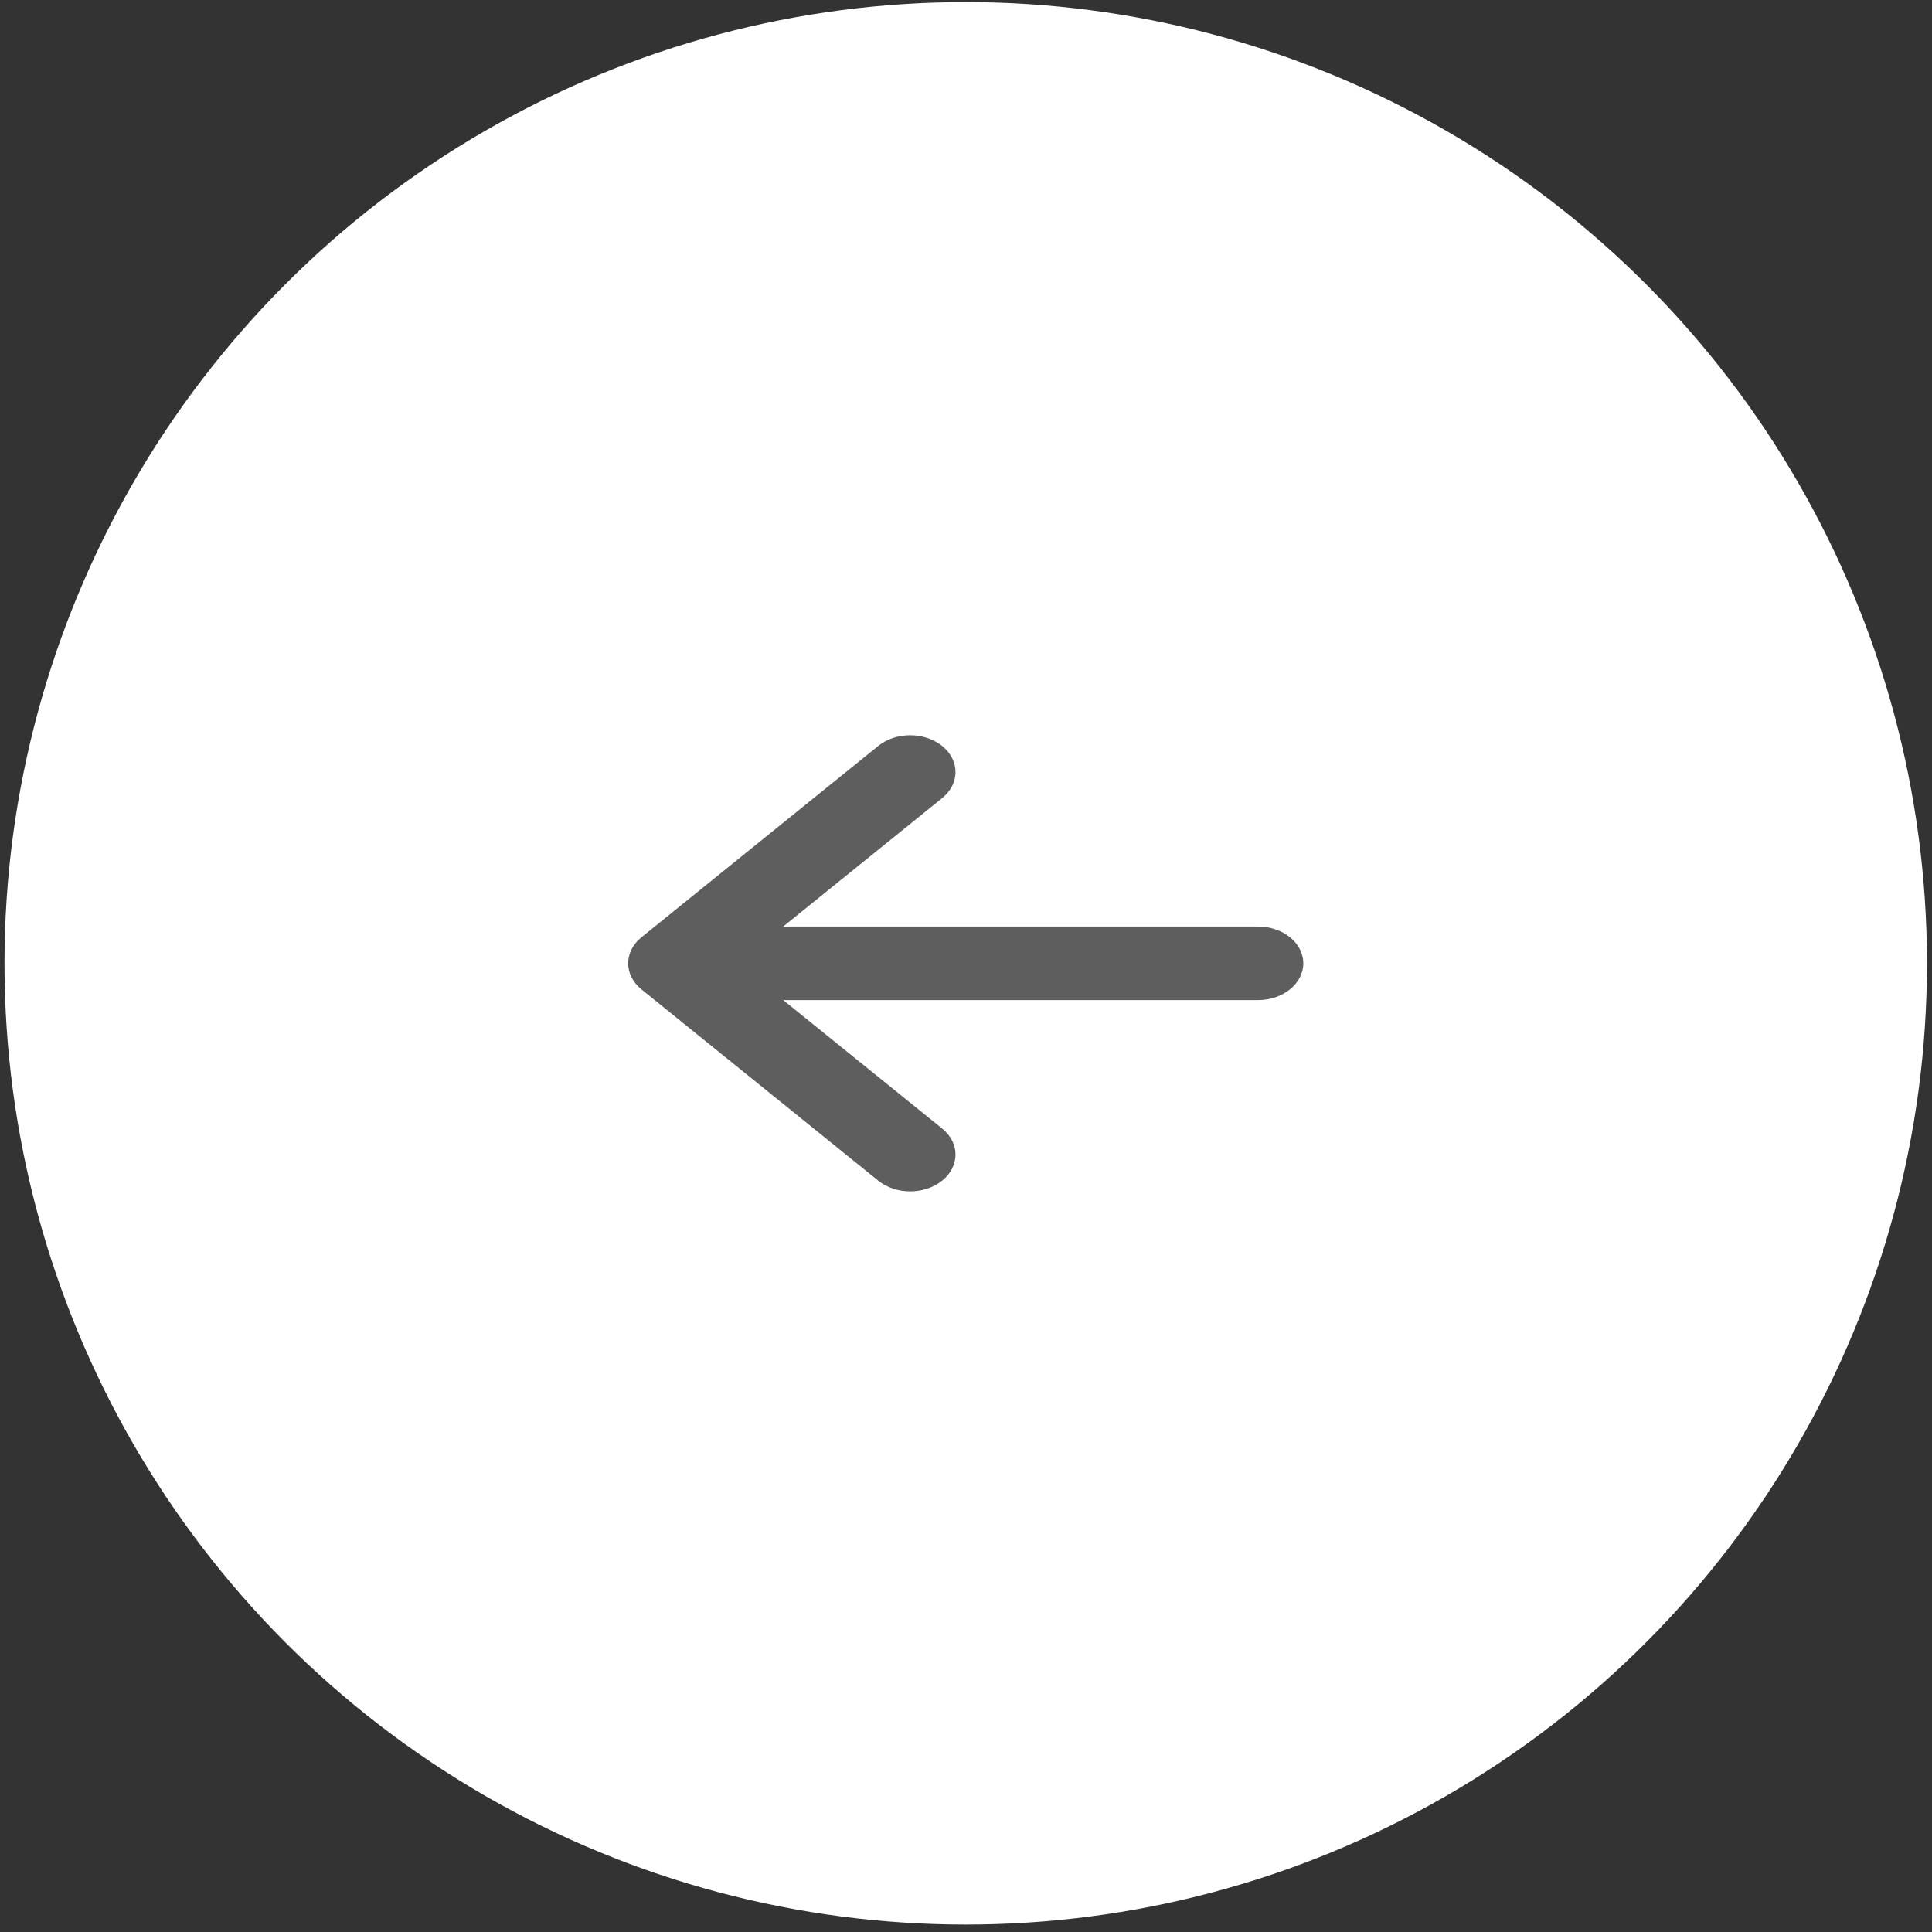 <svg width="65" height="65" viewBox="0 0 65 65" fill="none" xmlns="http://www.w3.org/2000/svg">
<rect x="0" y="0" width="65" height="65" fill="#333333" stroke="none"/>
<circle cx="32.491" cy="32.41" r="32.34" fill="white"/>
<path d="M21.581 31.534L21.582 31.533L29.547 25.097C30.144 24.615 31.109 24.617 31.703 25.102C32.297 25.586 32.294 26.37 31.698 26.852L26.35 31.172H42.323C43.165 31.172 43.848 31.726 43.848 32.41C43.848 33.093 43.165 33.647 42.323 33.647H26.35L31.698 37.968C32.294 38.45 32.297 39.233 31.703 39.718C31.109 40.202 30.143 40.204 29.547 39.722L21.582 33.287L21.581 33.286C20.984 32.802 20.986 32.016 21.581 31.534Z" fill="#5E5E5E"/>
</svg>
